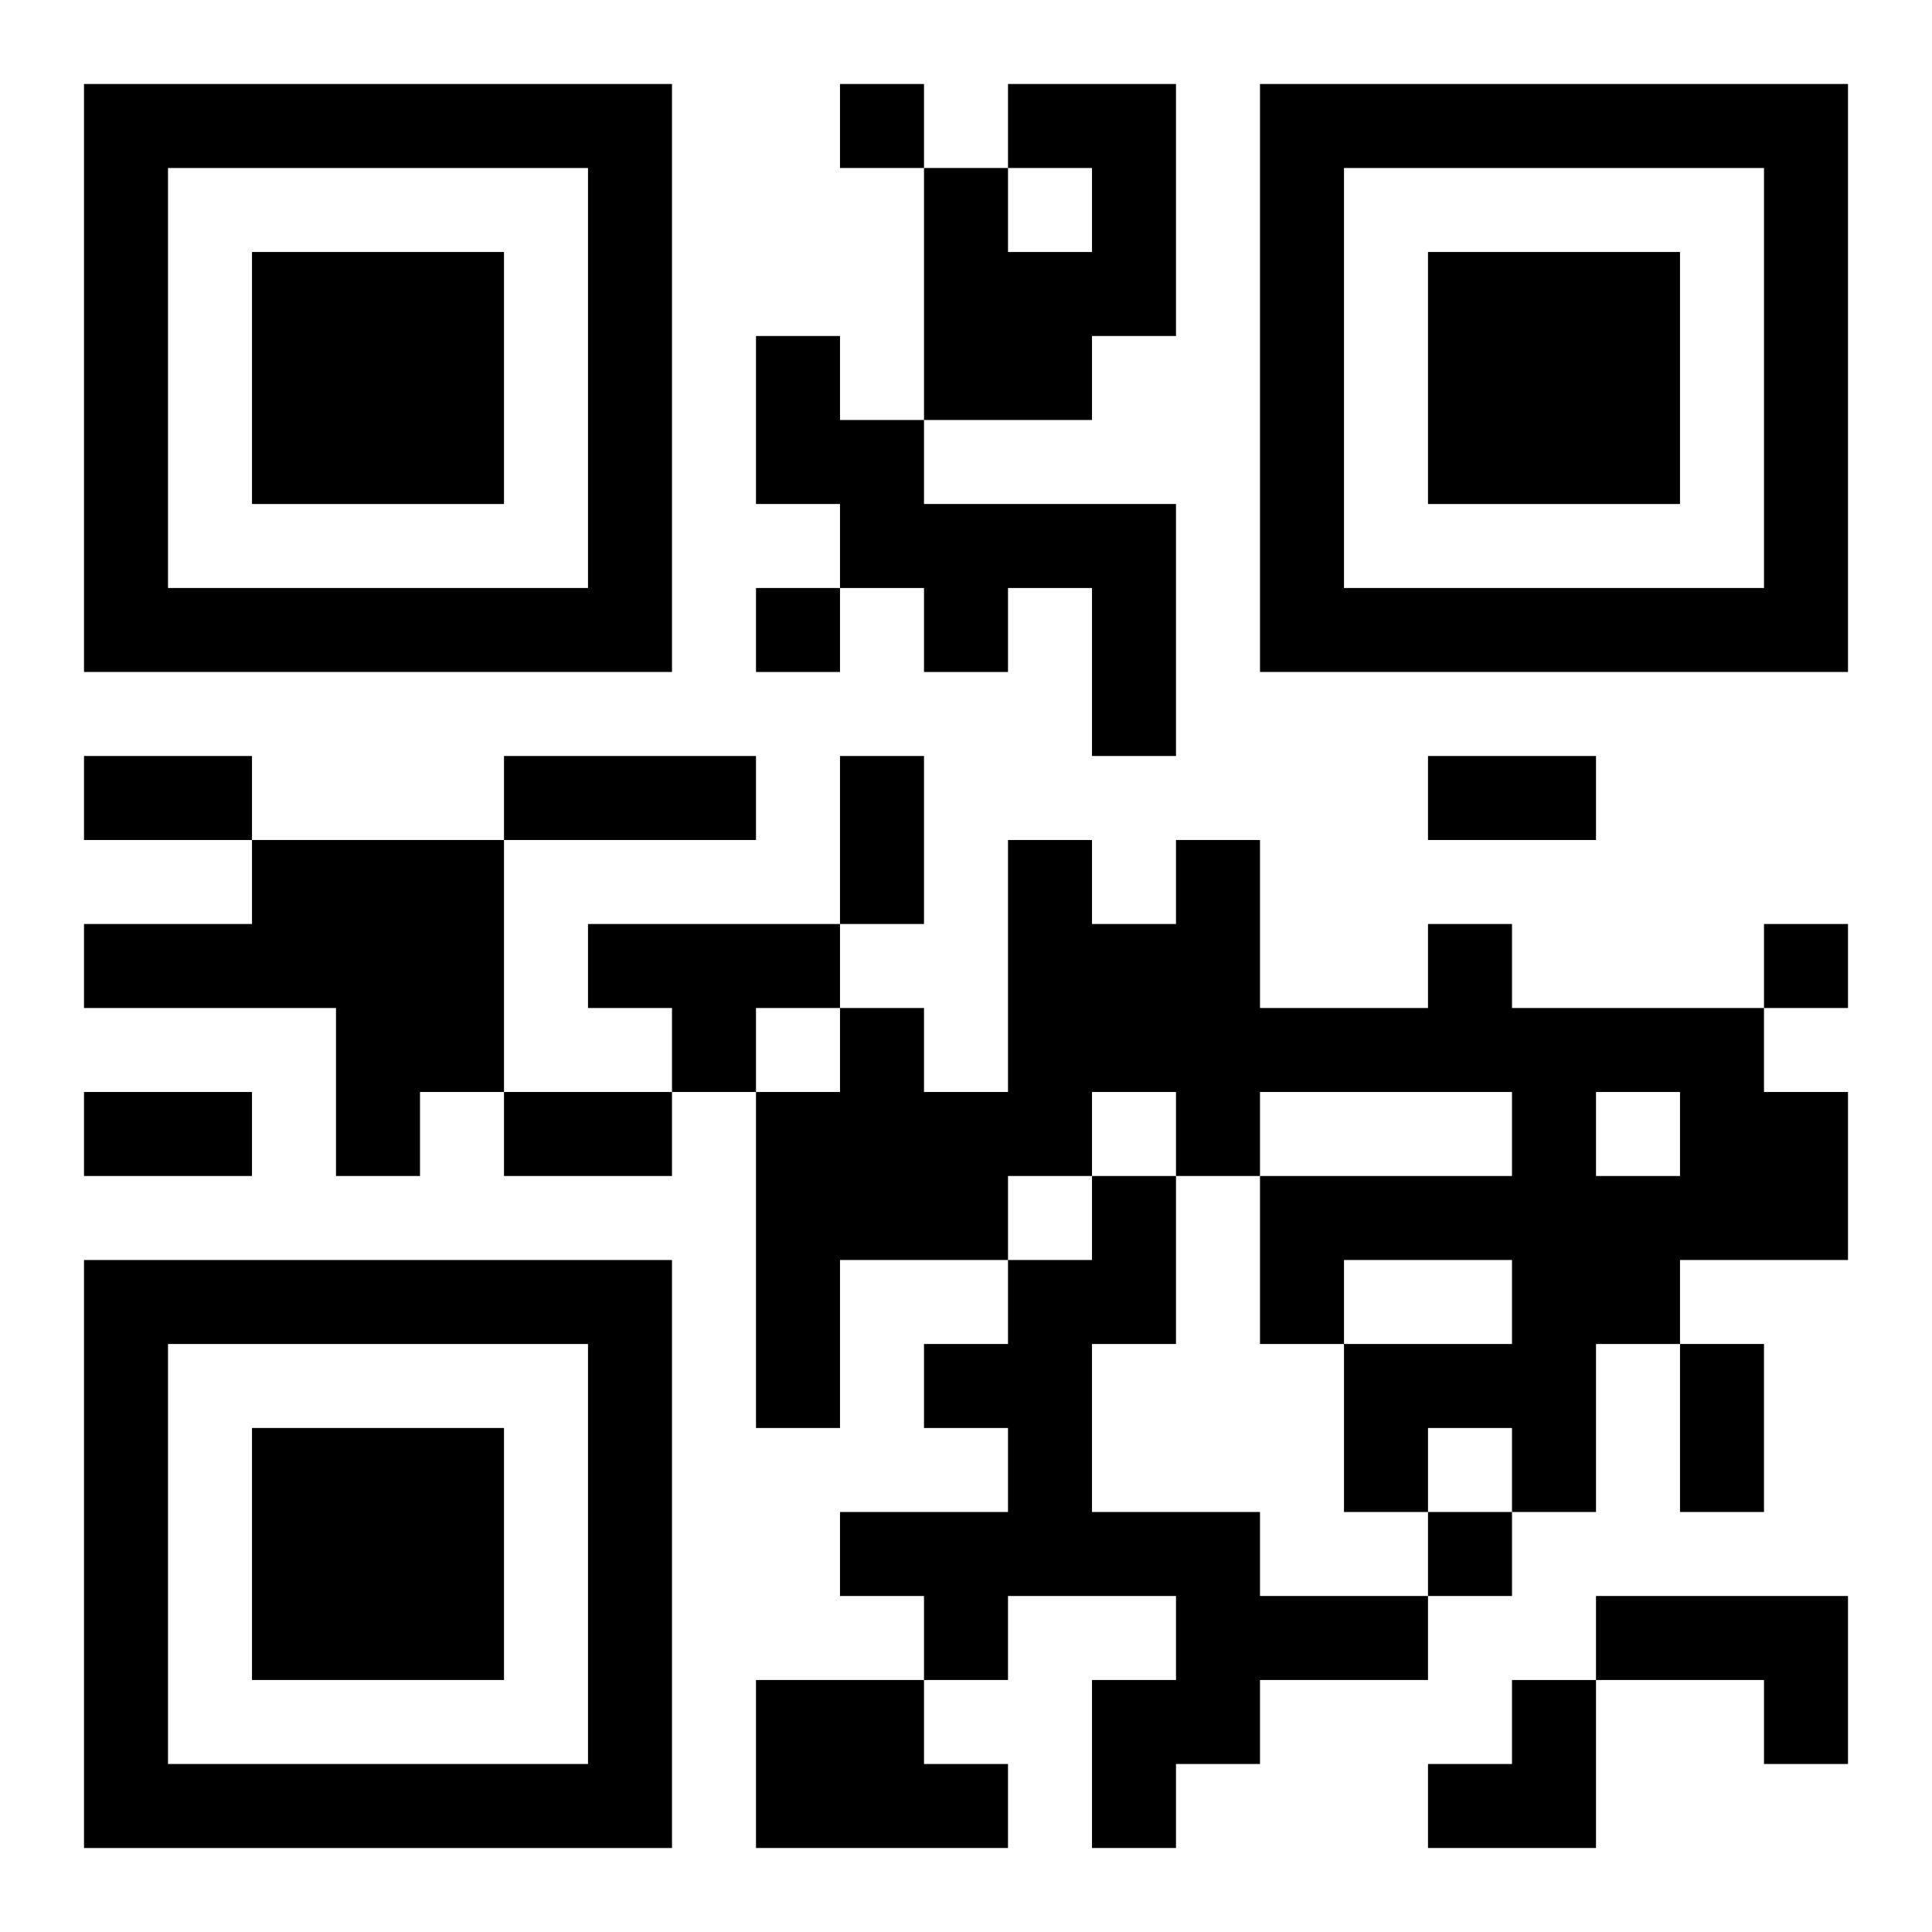 <?xml version="1.0" encoding="UTF-8"?>
<svg width="250" height="250" baseProfile="full" version="1.1" viewBox="-1 -1 23 23" xmlns="http://www.w3.org/2000/svg" xmlns:xlink="http://www.w3.org/1999/xlink"><symbol id="a"><path d="m0 7v7h7v-7h-7zm1 1h5v5h-5v-5zm1 1v3h3v-3h-3z"/></symbol><use y="-7" xlink:href="#a"/><use y="7" xlink:href="#a"/><use x="14" y="-7" xlink:href="#a"/><path d="m11 0h2v3h-1v1h-2v-3h1v1h1v-1h-1v-1m-3 3h1v1h1v1h3v3h-1v-2h-1v1h-1v-1h-1v-1h-1v-2m-6 6h3v3h-1v1h-1v-2h-3v-1h2v-1m4 1h3v1h-1v1h-1v-1h-1v-1m10 0h1v1h3v1h1v2h-2v1h-1v2h-1v-1h-1v1h-1v-2h2v-1h-2v1h-1v-2h3v-1h-3v1h-1v-1h-1v1h-1v1h-2v2h-1v-4h1v-1h1v1h1v-3h1v1h1v-1h1v2h2v-1m2 2v1h1v-1h-1m-6 1h1v2h-1v2h2v1h2v1h-2v1h-1v1h-1v-2h1v-1h-2v1h-1v-1h-1v-1h2v-1h-1v-1h1v-1h1v-1m6 5h3v2h-1v-1h-2v-1m-10 1h2v1h1v1h-3v-2m1-19v1h1v-1h-1m-1 6v1h1v-1h-1m12 4v1h1v-1h-1m-4 7v1h1v-1h-1m-16-9h2v1h-2v-1m5 0h3v1h-3v-1m4 0h1v2h-1v-2m7 0h2v1h-2v-1m-16 4h2v1h-2v-1m5 0h2v1h-2v-1m14 3h1v2h-1v-2m-3 4m1 0h1v2h-2v-1h1z"/></svg>
